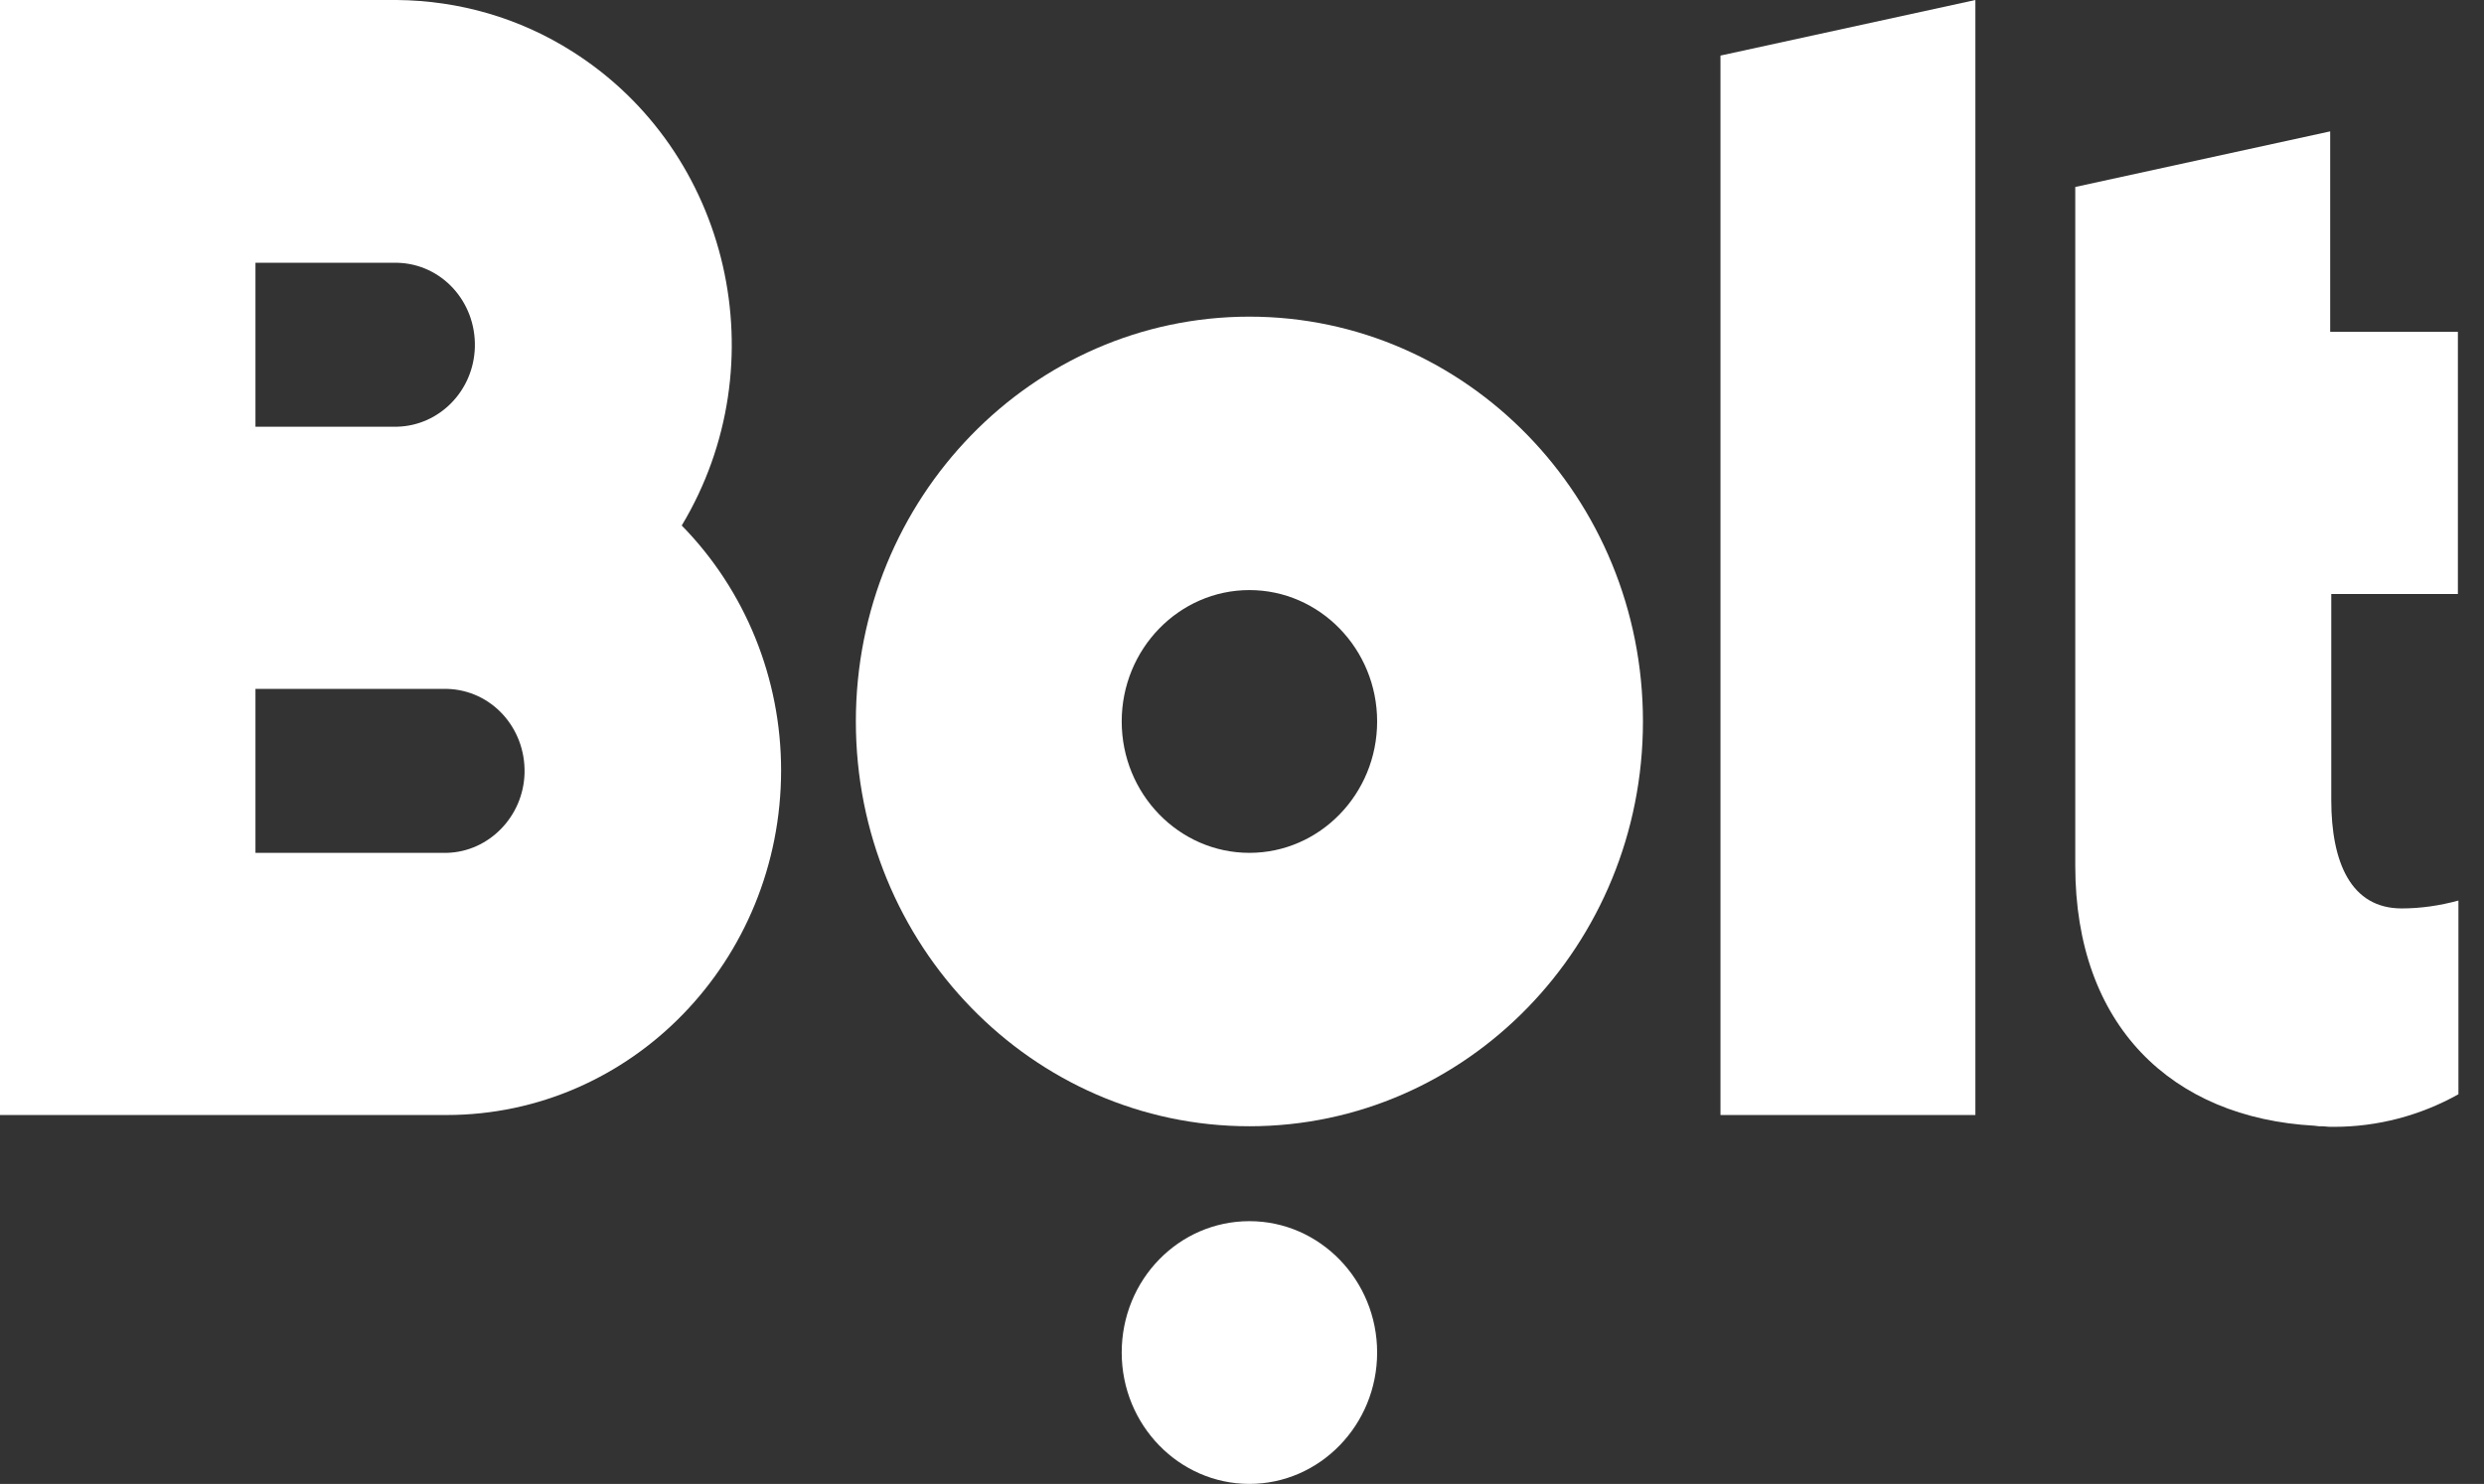 <svg width="82" height="49" viewBox="0 0 82 49" fill="none" xmlns="http://www.w3.org/2000/svg">
<rect x="0" y="0" width="82" height="49" fill="#333333" stroke="none"/>
<path fill-rule="evenodd" clip-rule="evenodd" d="M65.21 0L56.795 1.835V36.819H65.21V0Z" fill="white"/>
<path fill-rule="evenodd" clip-rule="evenodd" d="M41.245 28.162C38.92 28.162 37.029 26.215 37.029 23.823C37.029 21.432 38.92 19.485 41.245 19.485C43.569 19.485 45.461 21.432 45.461 23.823C45.461 26.215 43.569 28.162 41.245 28.162ZM41.245 10.456C34.073 10.456 28.253 16.445 28.253 23.823C28.253 31.202 34.073 37.19 41.245 37.19C48.416 37.19 54.236 31.202 54.236 23.823C54.236 16.445 48.416 10.456 41.245 10.456Z" fill="white"/>
<path fill-rule="evenodd" clip-rule="evenodd" d="M41.245 40.324C43.569 40.324 45.461 42.27 45.461 44.662C45.461 47.053 43.569 49 41.245 49C38.92 49 37.029 47.053 37.029 44.662C37.029 42.252 38.92 40.324 41.245 40.324Z" fill="white"/>
<path fill-rule="evenodd" clip-rule="evenodd" d="M14.757 28.162H8.433V22.748H14.757C16.217 22.785 17.352 24.027 17.316 25.529C17.28 26.956 16.145 28.125 14.757 28.162ZM8.433 8.677H13.118C14.577 8.714 15.712 9.956 15.676 11.457C15.64 12.903 14.505 14.053 13.118 14.09H8.433V8.677ZM22.505 17.353C25.713 12.014 24.109 5.006 18.902 1.706C17.154 0.593 15.154 0.019 13.1 0H0V36.819H14.739C20.848 36.819 25.785 31.721 25.785 25.436C25.785 22.414 24.614 19.504 22.505 17.353Z" fill="white"/>
<path fill-rule="evenodd" clip-rule="evenodd" d="M81.138 19.615V10.957H76.922V4.338L68.507 6.174V28.588C68.507 33.872 71.697 36.912 76.399 37.172C76.454 37.172 76.507 37.19 76.544 37.19H76.634C76.742 37.19 76.832 37.209 76.94 37.209H77.048C78.49 37.209 79.895 36.838 81.156 36.134V29.737C80.544 29.904 79.913 29.997 79.282 29.997C77.607 29.997 76.958 28.477 76.958 26.419V19.615H81.138Z" fill="white"/>
</svg>
